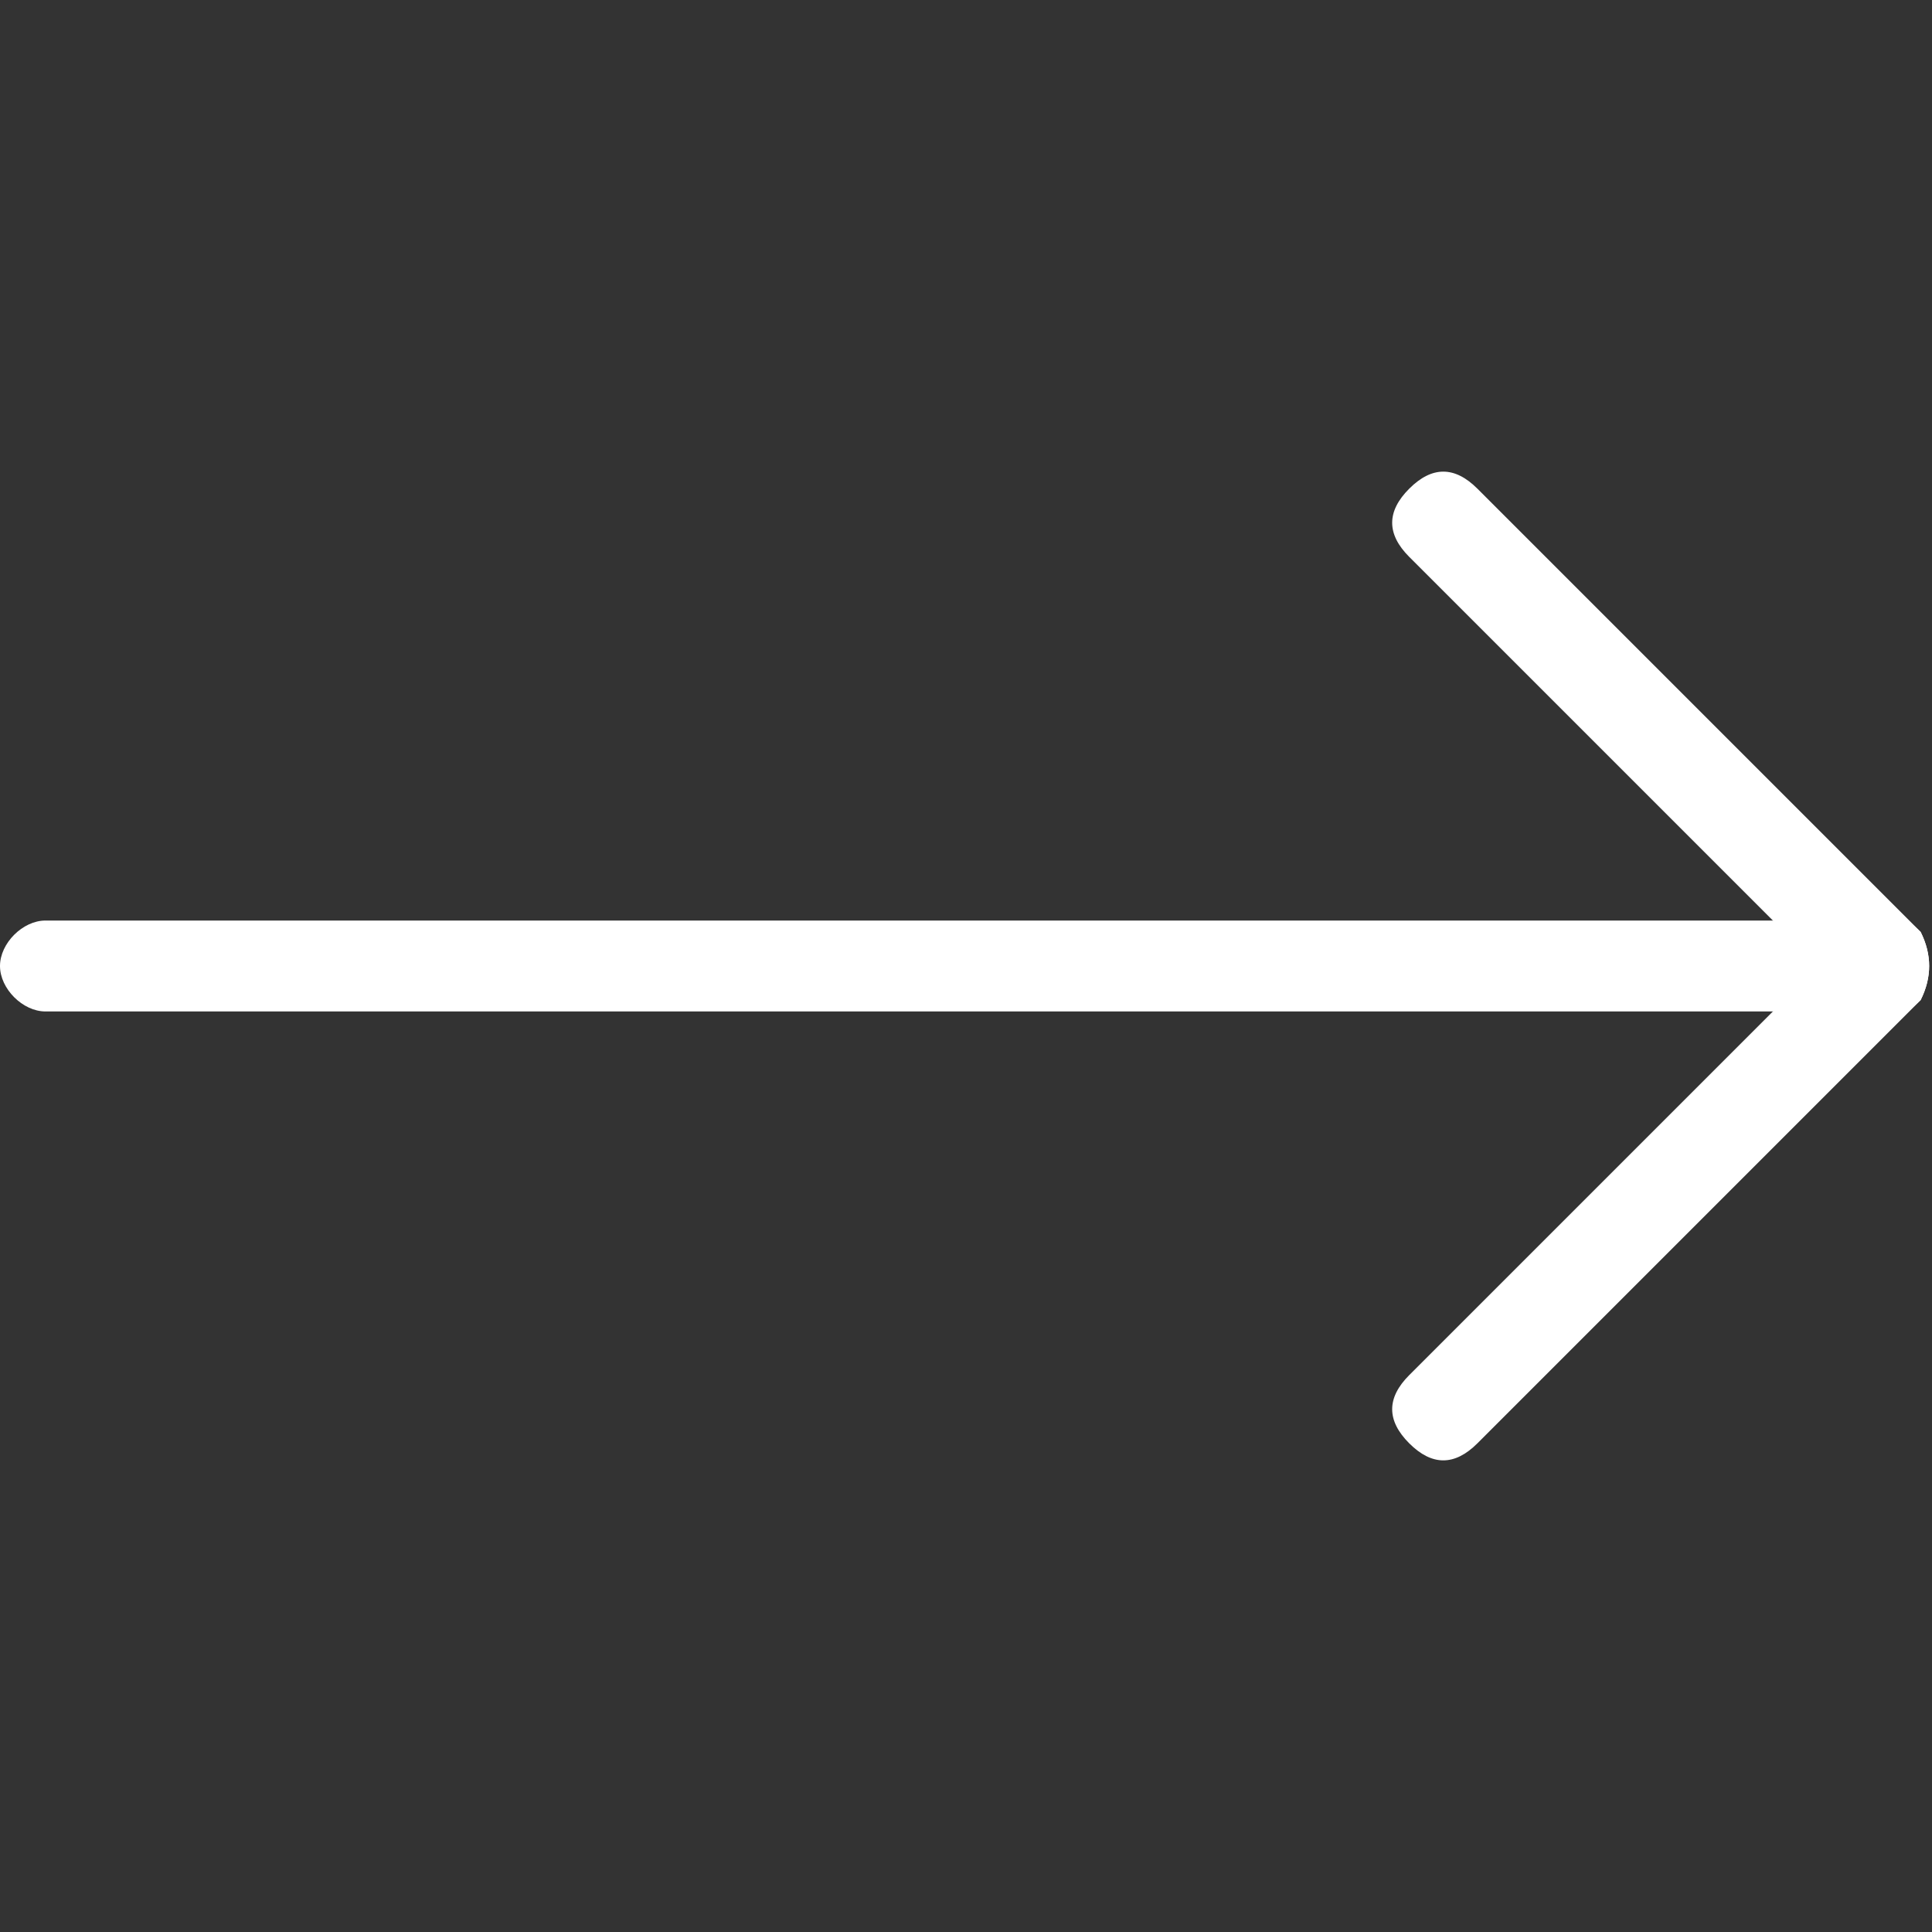 <?xml version="1.0" encoding="utf-8"?>
<!-- Generator: Adobe Illustrator 26.0.3, SVG Export Plug-In . SVG Version: 6.00 Build 0)  -->
<svg version="1.1" id="Layer_1" xmlns="http://www.w3.org/2000/svg" xmlns:xlink="http://www.w3.org/1999/xlink" x="0px" y="0px"
	 viewBox="0 0 17 17" style="enable-background:new 0 0 17 17;" xml:space="preserve">
<rect x="0" y="0" width="17" height="17" fill="#333333" stroke="none"/>
<style type="text/css">
	.st0{fill:#FFFFFF;}
</style>
<path class="st0" d="M16.1,8.9H0.4C0.2,8.9,0,8.7,0,8.5v0c0-0.2,0.2-0.4,0.4-0.4h15.7c0.2,0,0.4,0.2,0.4,0.4v0
	C16.5,8.7,16.3,8.9,16.1,8.9z"/>
<path class="st0" d="M16.9,8.8L13,12.7c-0.2,0.2-0.4,0.2-0.6,0l0,0c-0.2-0.2-0.2-0.4,0-0.6l3.9-3.9c0.2-0.2,0.4-0.2,0.6,0v0
	C17,8.4,17,8.6,16.9,8.8z"/>
<path class="st0" d="M16.9,8.2L13,4.3c-0.2-0.2-0.4-0.2-0.6,0l0,0c-0.2,0.2-0.2,0.4,0,0.6l3.9,3.9c0.2,0.2,0.4,0.2,0.6,0v0
	C17,8.6,17,8.4,16.9,8.2z"/>
</svg>
